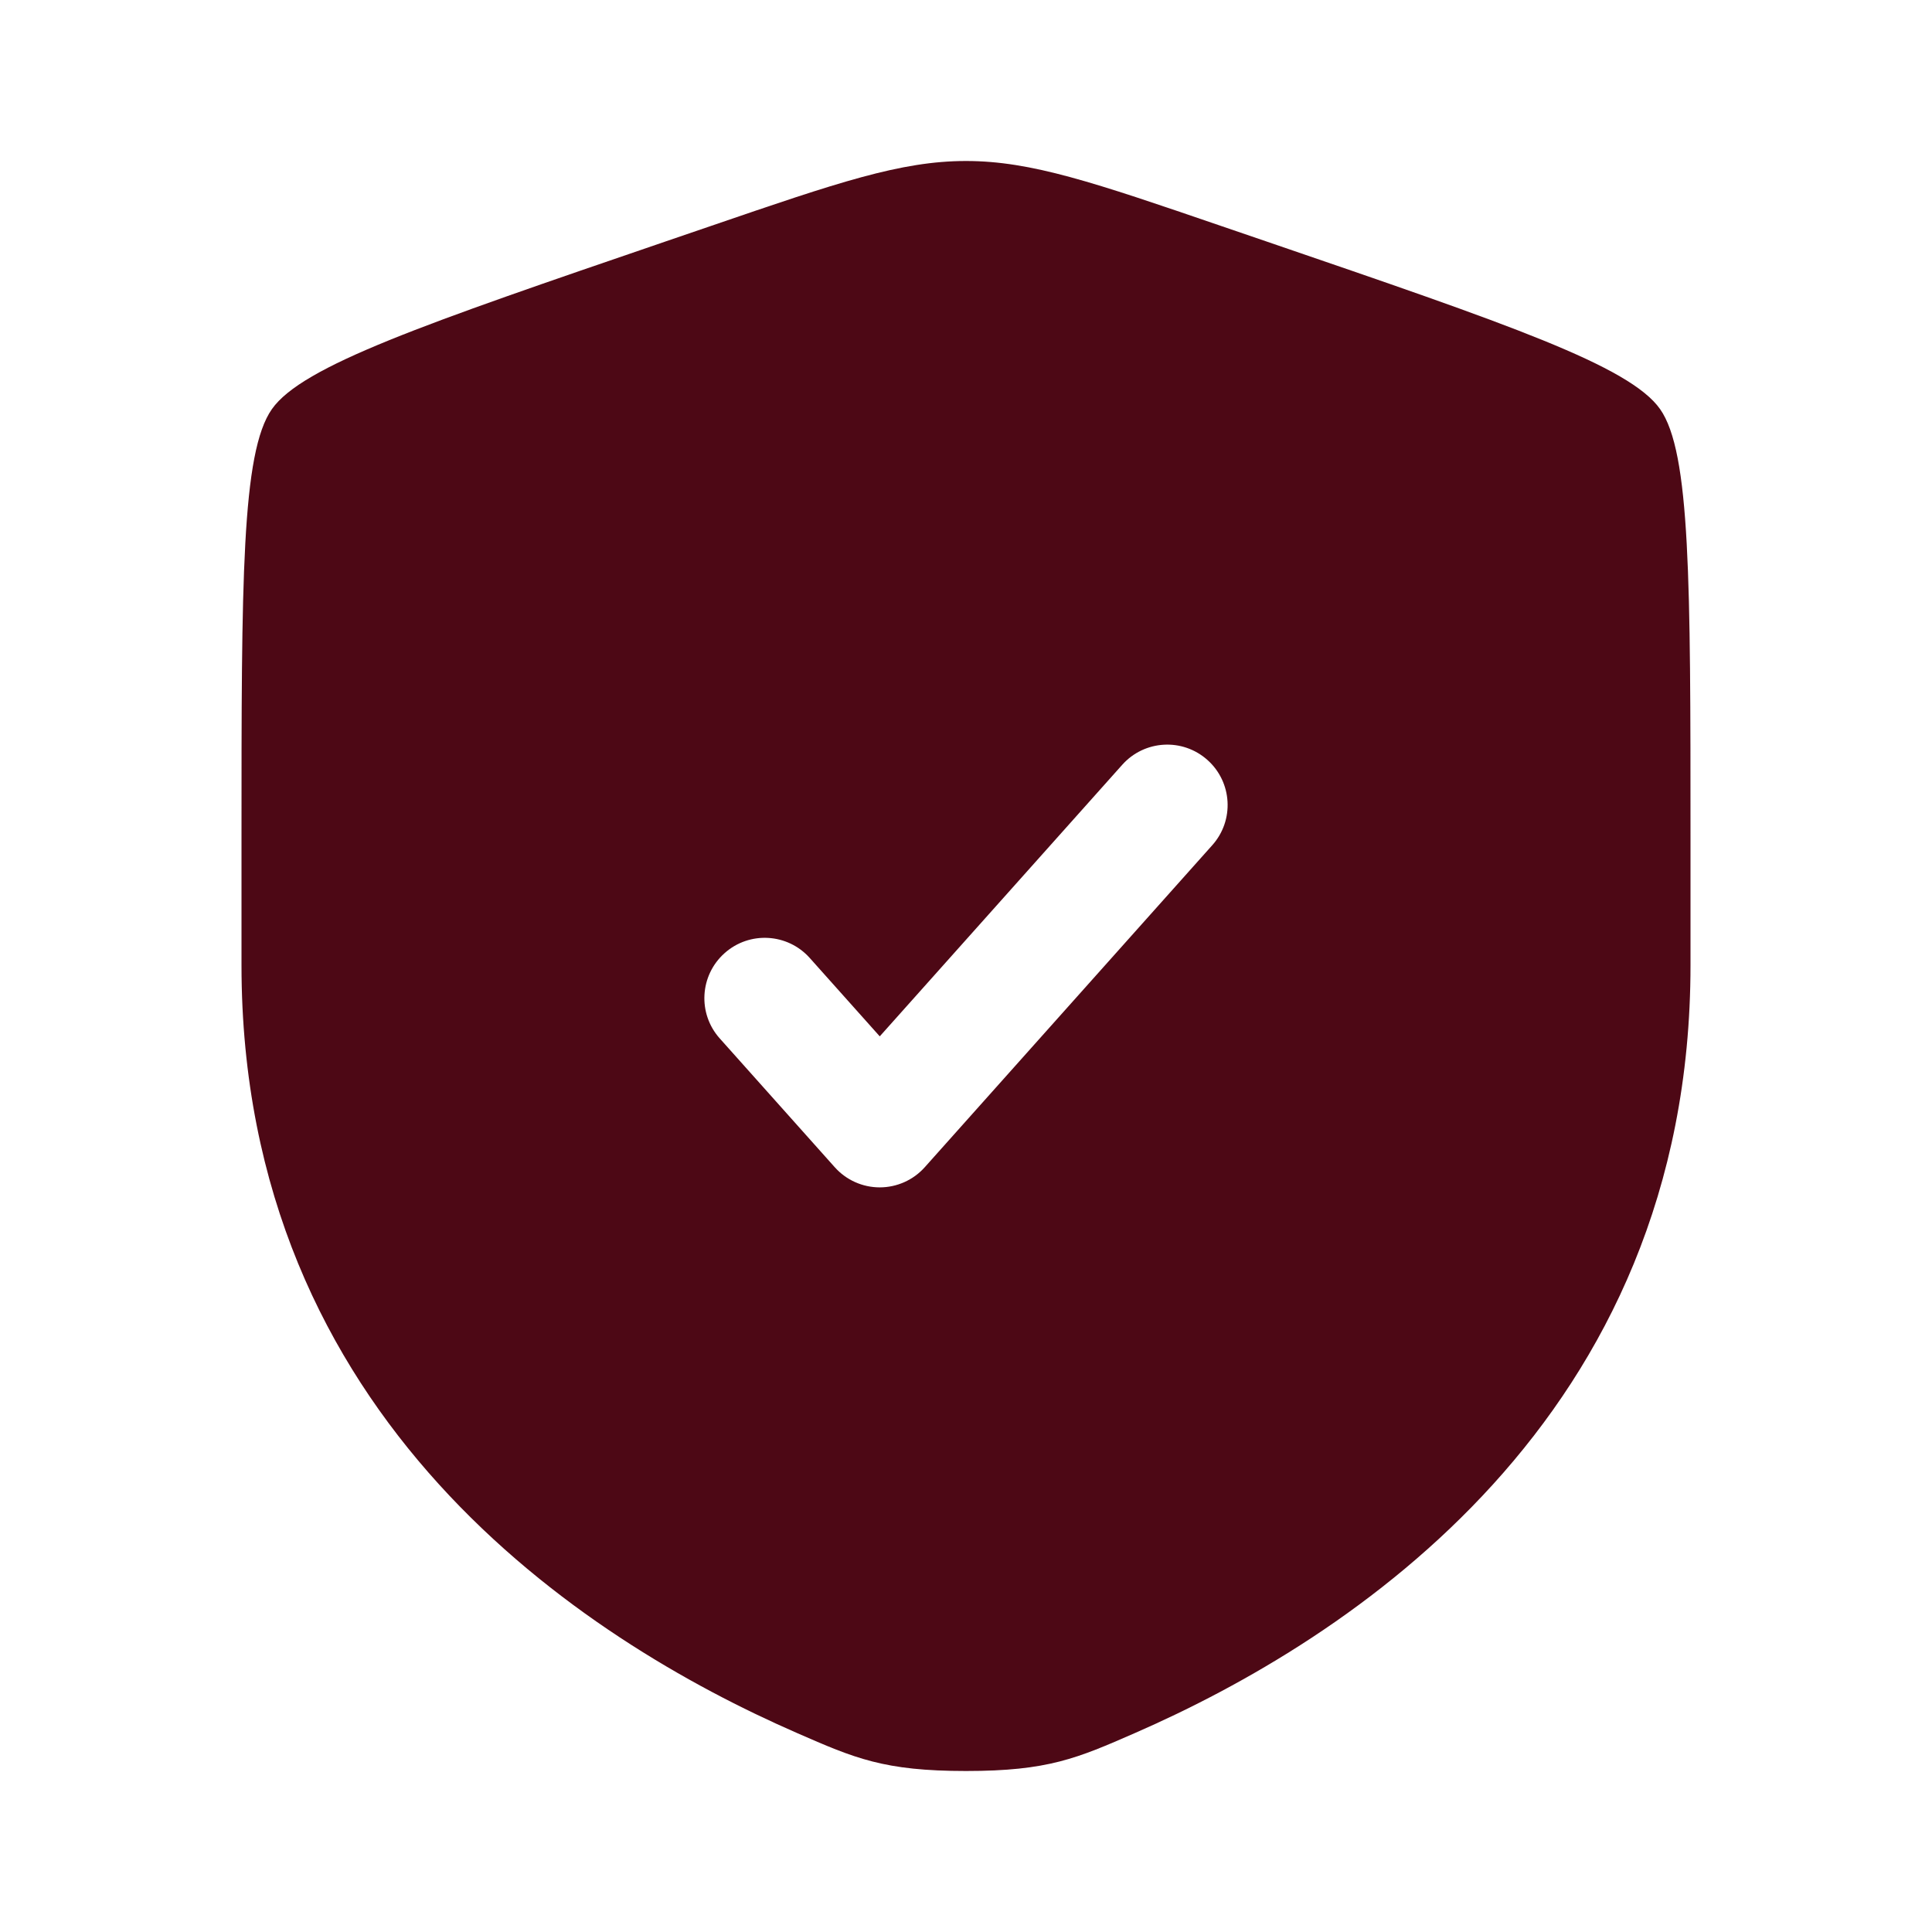 <svg width="36" height="36" viewBox="0 0 36 36" fill="none" xmlns="http://www.w3.org/2000/svg">
<path fill-rule="evenodd" clip-rule="evenodd" d="M5.066 7.624C4.5 8.43 4.5 10.829 4.5 15.625V17.987C4.5 26.444 10.858 30.548 14.848 32.291C15.93 32.764 16.471 33 18 33C19.529 33 20.07 32.764 21.152 32.291C25.142 30.548 31.5 26.444 31.5 17.987V15.625C31.5 10.829 31.5 8.43 30.934 7.624C30.367 6.817 28.113 6.045 23.603 4.501L22.743 4.207C20.392 3.402 19.217 3 18 3C16.783 3 15.607 3.402 13.257 4.207L12.397 4.501C7.887 6.045 5.633 6.817 5.066 7.624ZM22.589 15.749C23.003 15.286 22.963 14.575 22.499 14.161C22.036 13.747 21.325 13.787 20.911 14.251L16.393 19.311L15.089 17.851C14.675 17.387 13.964 17.347 13.501 17.761C13.037 18.175 12.997 18.886 13.411 19.349L15.554 21.749C15.767 21.988 16.072 22.125 16.393 22.125C16.713 22.125 17.019 21.988 17.232 21.749L22.589 15.749Z" fill="#4D0815"/>
</svg>
